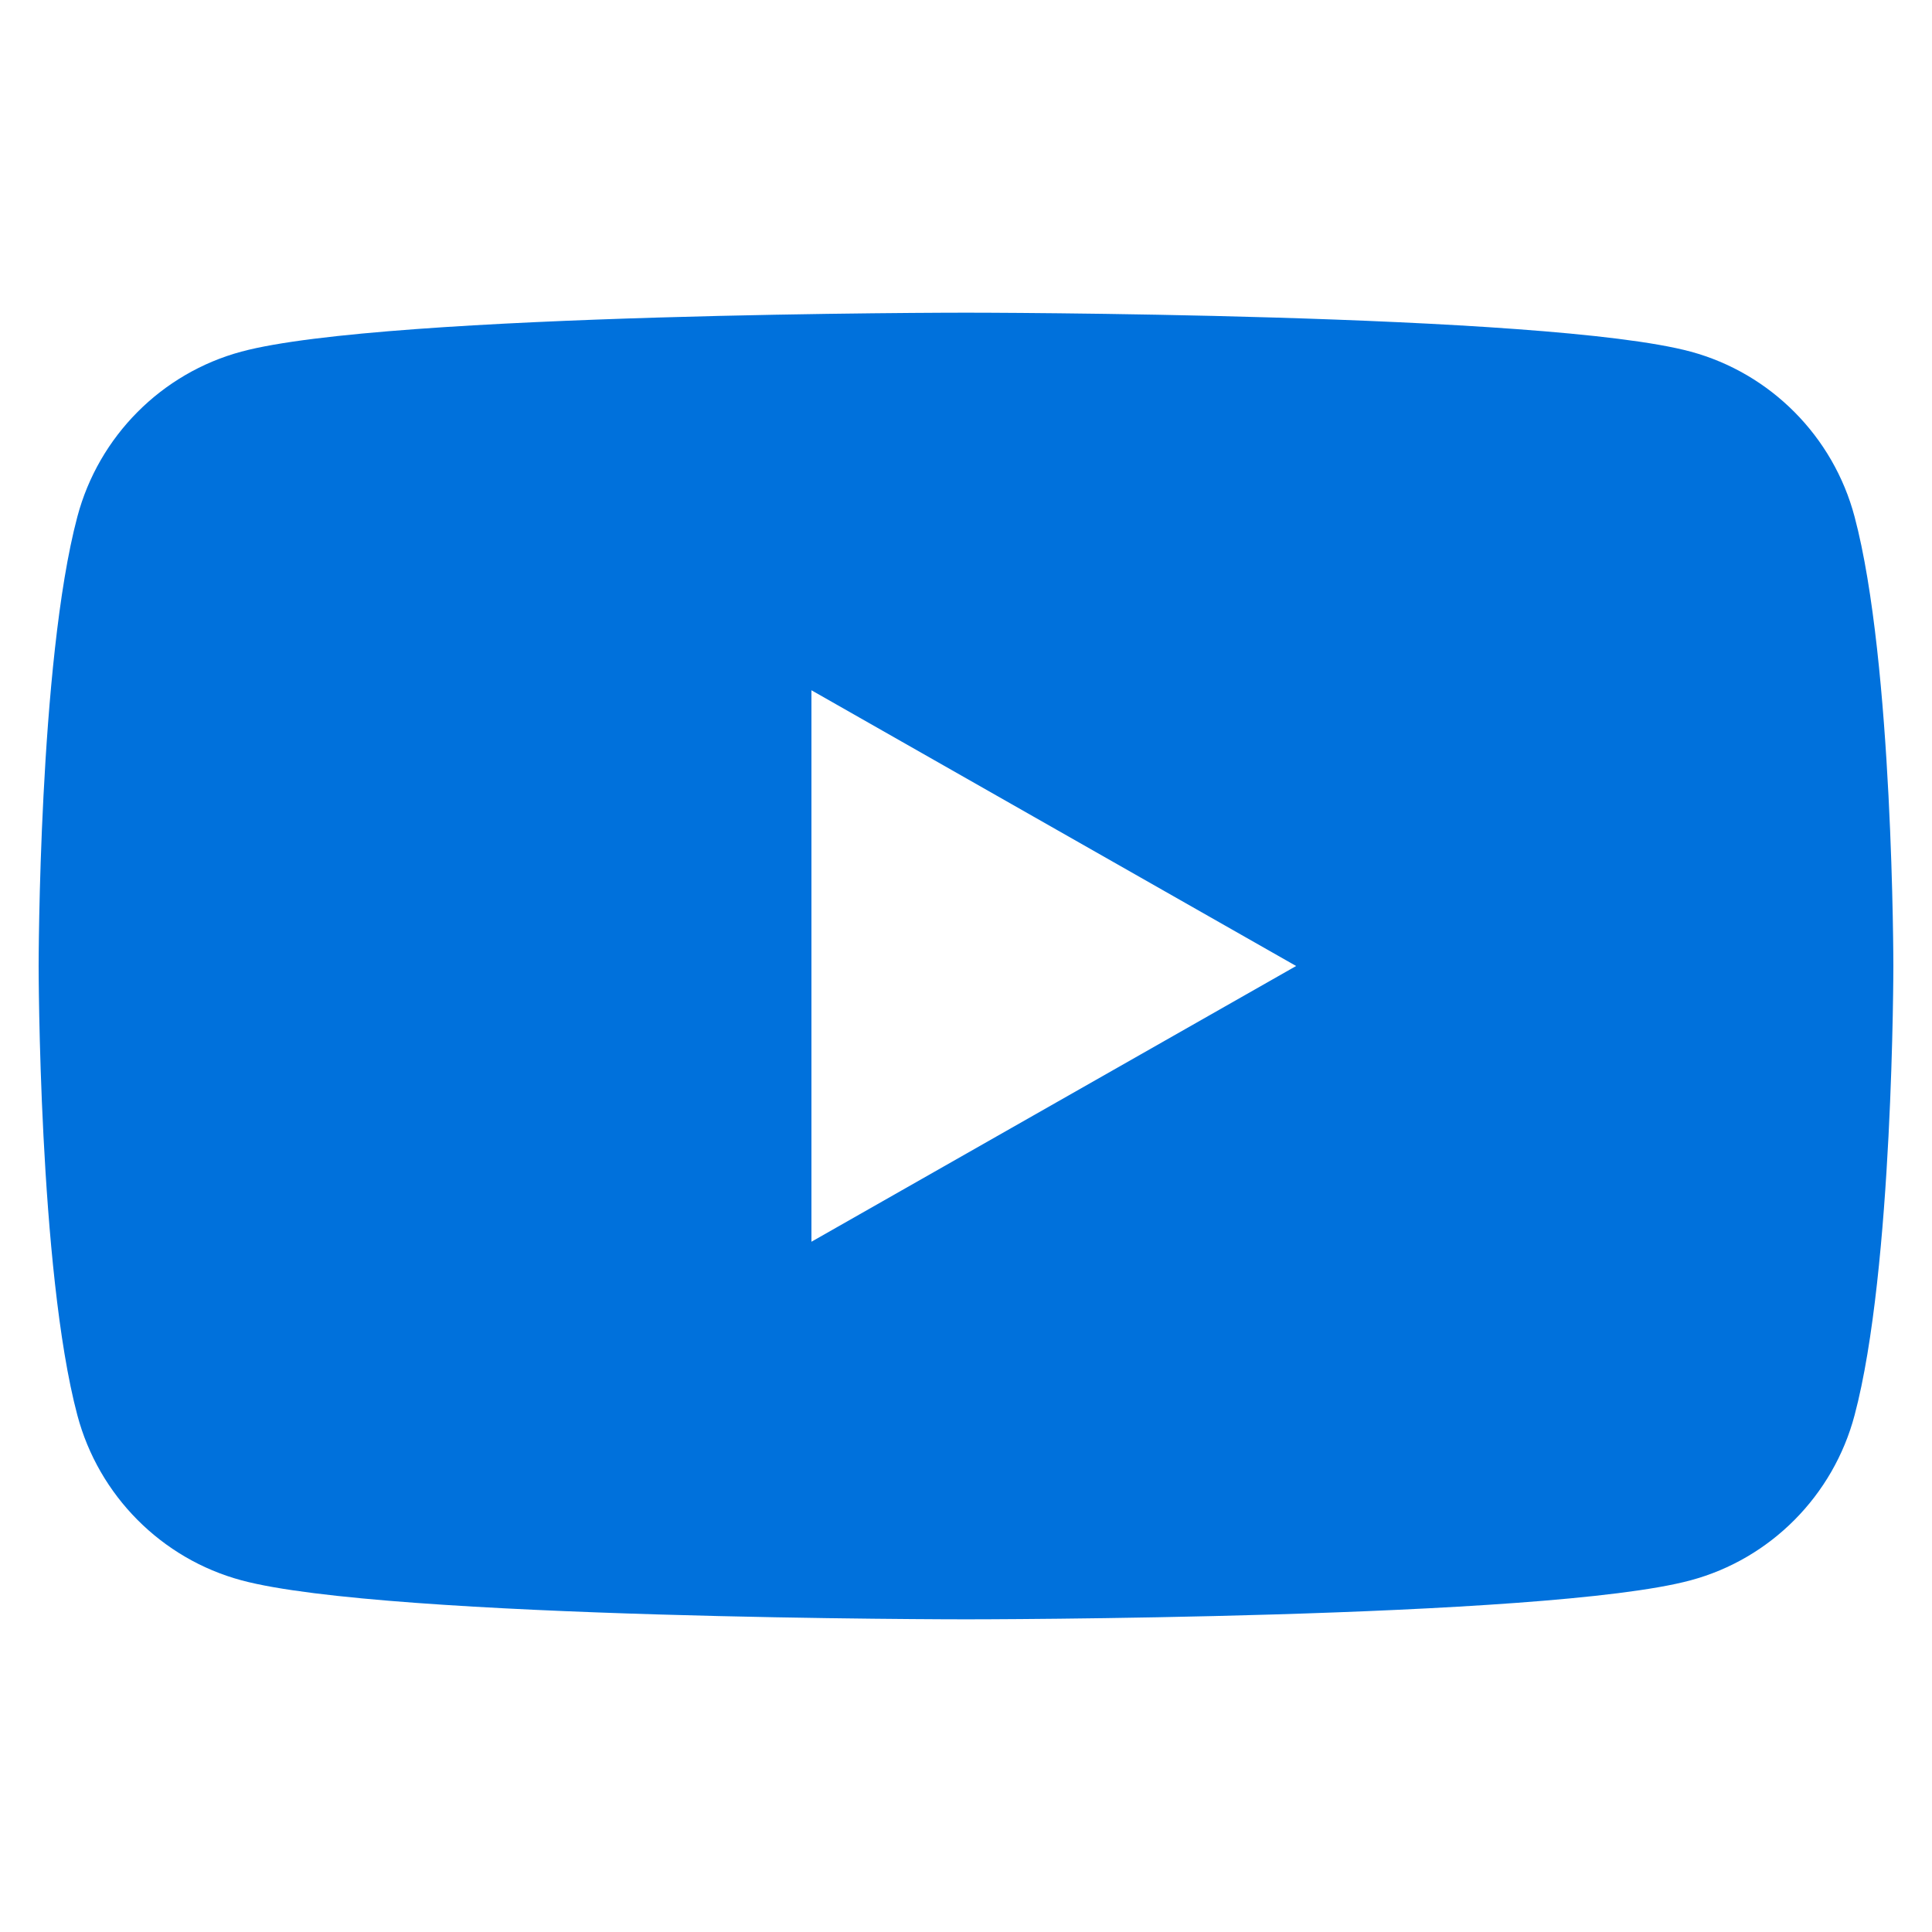 <?xml version="1.0" encoding="utf-8"?>
<!-- Generator: Adobe Illustrator 16.0.0, SVG Export Plug-In . SVG Version: 6.00 Build 0)  -->
<!DOCTYPE svg PUBLIC "-//W3C//DTD SVG 1.1//EN" "http://www.w3.org/Graphics/SVG/1.1/DTD/svg11.dtd">
<svg version="1.1" xmlns="http://www.w3.org/2000/svg" xmlns:xlink="http://www.w3.org/1999/xlink" x="0px" y="0px" width="25px"
	 height="25px" viewBox="0 0 25 25" enable-background="new 0 0 25 25" xml:space="preserve">
<g id="facebook" display="none">
	<path display="inline" fill="#0071DC" d="M23.207,0.5H1.856C1.125,0.5,0.5,1.062,0.5,1.793v21.351c0,0.731,0.625,1.356,1.356,1.356
		H13.5v-9h-3v-4h3V8.881c0-3.1,1.666-4.788,4.432-4.788c1.324,0,2.568,0.099,2.568,0.143V7.5h-1.651
		c-1.504,0-1.349,0.691-1.349,1.739V11.5h3.178l-0.467,4H17.5v9h5.707c0.731,0,1.293-0.625,1.293-1.356V1.793
		C24.5,1.062,23.938,0.5,23.207,0.5z"/>
</g>
<g id="twitter" display="none">
	<g display="inline">
		<path fill="#0071DC" d="M24.5,5.061c-0.628,0.938-1.443,1.791-2.451,2.556v0.628c0,2.259-0.521,4.435-1.566,6.521
			c-1.045,2.086-2.662,3.853-4.852,5.297c-2.188,1.443-4.711,2.165-7.565,2.165c-2.784,0-5.306-0.731-7.565-2.193
			c0.244,0.032,0.642,0.052,1.2,0.052c2.297,0,4.331-0.694,6.103-2.086c-1.078-0.033-2.034-0.366-2.868-0.989
			c-0.834-0.628-1.411-1.444-1.721-2.452c0.174,0.07,0.469,0.104,0.886,0.104c0.45,0,0.886-0.052,1.303-0.154
			c-1.148-0.244-2.086-0.816-2.817-1.721s-1.097-1.95-1.097-3.131V9.604c0.628,0.347,1.354,0.558,2.189,0.628
			c-1.462-1.008-2.189-2.381-2.189-4.12c0-0.835,0.225-1.65,0.68-2.452c2.676,3.272,6.07,4.974,10.172,5.114
			c-0.104-0.313-0.155-0.68-0.155-1.097c0-1.354,0.479-2.513,1.435-3.469s2.128-1.435,3.521-1.435c1.425,0,2.611,0.506,3.549,1.514
			c1.045-0.211,2.086-0.59,3.131-1.148c-0.347,1.148-1.06,2.054-2.138,2.715C22.658,5.703,23.596,5.445,24.5,5.061"/>
	</g>
</g>
<g id="youtube">
	<path fill="#0071DC" d="M23.998,6.686c-0.275-1.039-1.089-1.857-2.121-2.136C20.005,4.046,12.5,4.046,12.5,4.046
		s-7.505,0-9.376,0.504C2.091,4.828,1.277,5.646,1.001,6.686C0.5,8.569,0.5,12.5,0.5,12.5s0,3.93,0.501,5.813
		c0.276,1.04,1.09,1.858,2.123,2.136c1.871,0.505,9.376,0.505,9.376,0.505s7.505,0,9.377-0.505c1.032-0.277,1.846-1.096,2.121-2.136
		C24.5,16.43,24.5,12.5,24.5,12.5S24.5,8.569,23.998,6.686z M10.5,16.068V8.932l6.272,3.568L10.5,16.068z"/>
</g>
<g id="instagram" display="none">
	<g display="inline">
		<path fill-rule="evenodd" clip-rule="evenodd" fill="#0071DC" d="M12.504,0.498c-3.259,0-3.667,0.014-4.947,0.07
			c-1.28,0.056-2.152,0.263-2.916,0.558C3.839,1.431,3.116,1.9,2.517,2.515c-0.61,0.6-1.084,1.327-1.384,2.124
			C0.837,5.403,0.636,6.275,0.575,7.551C0.514,8.835,0.5,9.243,0.5,12.502c0,3.26,0.014,3.667,0.07,4.947
			c0.056,1.28,0.263,2.152,0.558,2.912c0.31,0.793,0.718,1.464,1.389,2.129c0.6,0.61,1.326,1.084,2.124,1.384
			c0.764,0.295,1.636,0.497,2.916,0.558c1.28,0.057,1.688,0.07,4.947,0.07c3.26,0,3.667-0.014,4.947-0.07
			c1.28-0.056,2.152-0.263,2.912-0.558c0.802-0.3,1.529-0.773,2.125-1.384c0.609-0.6,1.083-1.327,1.383-2.124
			c0.296-0.765,0.497-1.637,0.558-2.912c0.057-1.28,0.071-1.688,0.071-4.947S24.485,8.84,24.429,7.56
			c-0.056-1.28-0.262-2.152-0.558-2.912c-0.295-0.811-0.769-1.533-1.379-2.133c-0.6-0.61-1.327-1.084-2.124-1.384
			c-0.765-0.295-1.637-0.497-2.912-0.558C16.171,0.512,15.764,0.498,12.504,0.498 M12.504,2.66c3.208,0,3.583,0.014,4.849,0.07
			c1.173,0.051,1.806,0.248,2.228,0.412c0.563,0.216,0.962,0.479,1.379,0.896c0.422,0.422,0.68,0.821,0.896,1.379
			c0.164,0.422,0.361,1.06,0.413,2.228c0.056,1.266,0.07,1.646,0.07,4.849c0,3.202-0.015,3.582-0.07,4.849
			c-0.052,1.172-0.249,1.806-0.413,2.228c-0.192,0.521-0.497,0.994-0.896,1.379c-0.389,0.398-0.858,0.703-1.379,0.896
			c-0.422,0.164-1.06,0.36-2.228,0.412c-1.266,0.057-1.646,0.07-4.849,0.07c-3.202,0-3.587-0.014-4.849-0.07
			c-1.172-0.052-1.806-0.248-2.228-0.412c-0.52-0.192-0.993-0.497-1.378-0.896c-0.398-0.39-0.704-0.858-0.896-1.379
			c-0.164-0.422-0.361-1.06-0.413-2.228c-0.057-1.267-0.07-1.646-0.07-4.849c0-3.203,0.014-3.583,0.07-4.849
			C2.793,6.472,2.99,5.839,3.154,5.417C3.37,4.854,3.632,4.456,4.05,4.038C4.438,3.64,4.908,3.335,5.428,3.143
			C5.85,2.979,6.488,2.781,7.655,2.73C8.917,2.674,9.297,2.66,12.504,2.66"/>
		<path fill-rule="evenodd" clip-rule="evenodd" fill="#0071DC" d="M12.504,6.041c-3.568,0-6.462,2.893-6.462,6.461
			c0,3.569,2.894,6.462,6.462,6.462c3.569,0,6.462-2.893,6.462-6.462C18.966,8.934,16.073,6.041,12.504,6.041 M12.504,16.657
			c-2.293,0-4.154-1.861-4.154-4.155c0-2.293,1.861-4.154,4.154-4.154s4.155,1.861,4.155,4.154
			C16.659,14.796,14.797,16.657,12.504,16.657 M20.537,6.13c0,0.815-0.661,1.477-1.478,1.477c-0.815,0-1.477-0.661-1.477-1.477
			c0-0.816,0.661-1.478,1.477-1.478C19.876,4.652,20.537,5.313,20.537,6.13"/>
	</g>
</g>
<g id="pinterest" display="none">
	<g display="inline">
		<path fill="#0071DC" d="M12.52,0.472c-6.64,0-12.02,5.38-12.02,12.015c0,5.088,3.167,9.435,7.64,11.187
			c-0.107-0.953-0.202-2.405,0.038-3.443c0.221-0.94,1.409-5.973,1.409-5.973s-0.361-0.724-0.361-1.785
			c0-1.668,0.973-2.918,2.175-2.918c1.024,0,1.522,0.767,1.522,1.691c0,1.029-0.653,2.575-0.996,4.004
			c-0.286,1.193,0.602,2.17,1.776,2.17c2.133,0,3.777-2.25,3.777-5.502c0-2.865-2.067-4.877-5.018-4.877
			c-3.421,0-5.422,2.57-5.422,5.211c0,1.033,0.395,2.147,0.893,2.744c0.099,0.122,0.107,0.226,0.079,0.348
			c-0.089,0.376-0.296,1.202-0.333,1.367c-0.057,0.226-0.174,0.268-0.404,0.164c-1.489-0.695-2.434-2.885-2.434-4.656
			c0-3.787,2.758-7.273,7.94-7.273c4.168,0,7.409,2.974,7.409,6.94c0,4.148-2.612,7.479-6.244,7.479
			c-1.217,0-2.363-0.629-2.763-1.381l-0.752,2.856c-0.268,1.048-1.005,2.358-1.503,3.152c1.127,0.344,2.316,0.536,3.557,0.536
			c6.625,0,12.014-5.375,12.014-12.019c0-6.635-5.389-12.01-12.014-12.01L12.52,0.472z"/>
	</g>
</g>
</svg>
